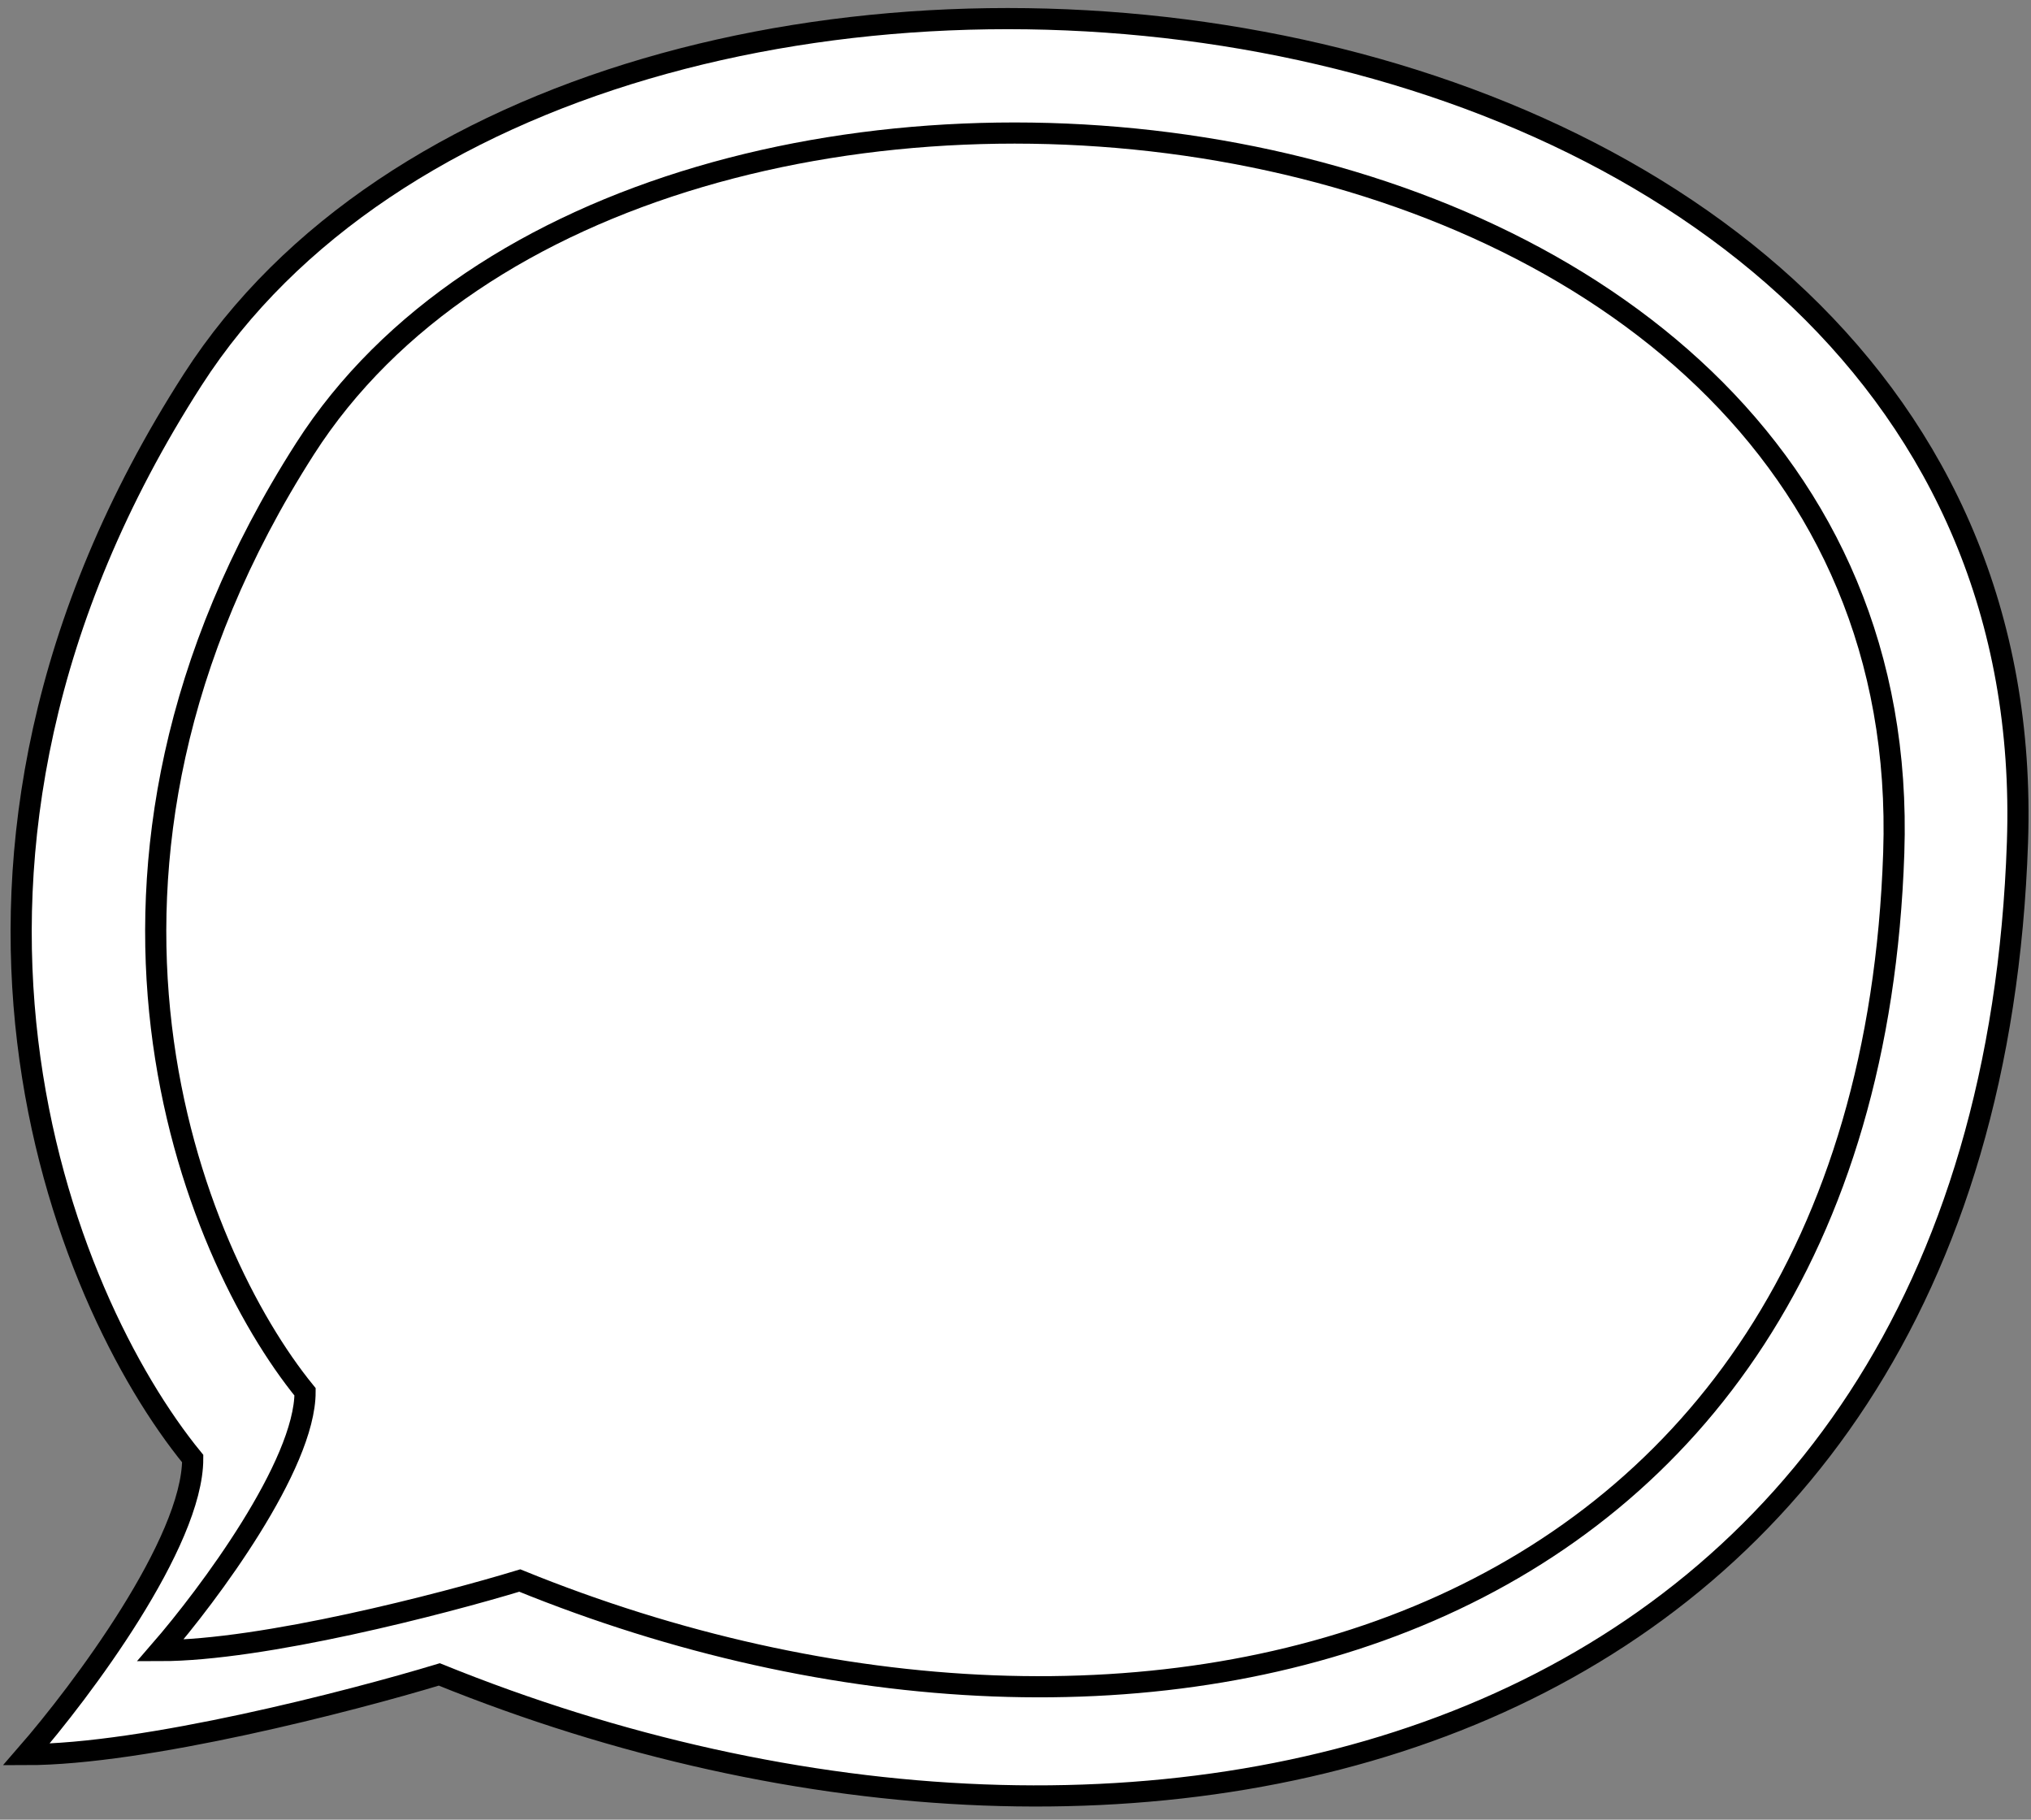 <?xml version="1.0" encoding="UTF-8"?> <svg xmlns="http://www.w3.org/2000/svg" width="96" height="86" viewBox="0 0 96 86" fill="none"><rect x="0" y="0" width="96" height="86" fill="#808080" stroke="none"/> <path d="M9.109 68.937C9.109 72.9 3.864 79.913 1.241 82.924C6.836 82.924 16.588 80.399 20.765 79.136C54.566 92.831 93.904 82.924 95.361 39.798C96.818 -3.328 27.467 -10.612 9.109 17.944C-5.577 40.789 2.99 61.458 9.109 68.937Z" fill="white" stroke="black"></path> <path d="M14.42 65.782C14.42 69.246 9.854 75.377 7.571 78.009C12.441 78.009 20.932 75.801 24.568 74.698C53.996 86.67 88.245 78.009 89.513 40.31C90.781 2.61 30.403 -3.758 14.42 21.205C1.634 41.176 9.093 59.244 14.42 65.782Z" stroke="black"></path> </svg> 